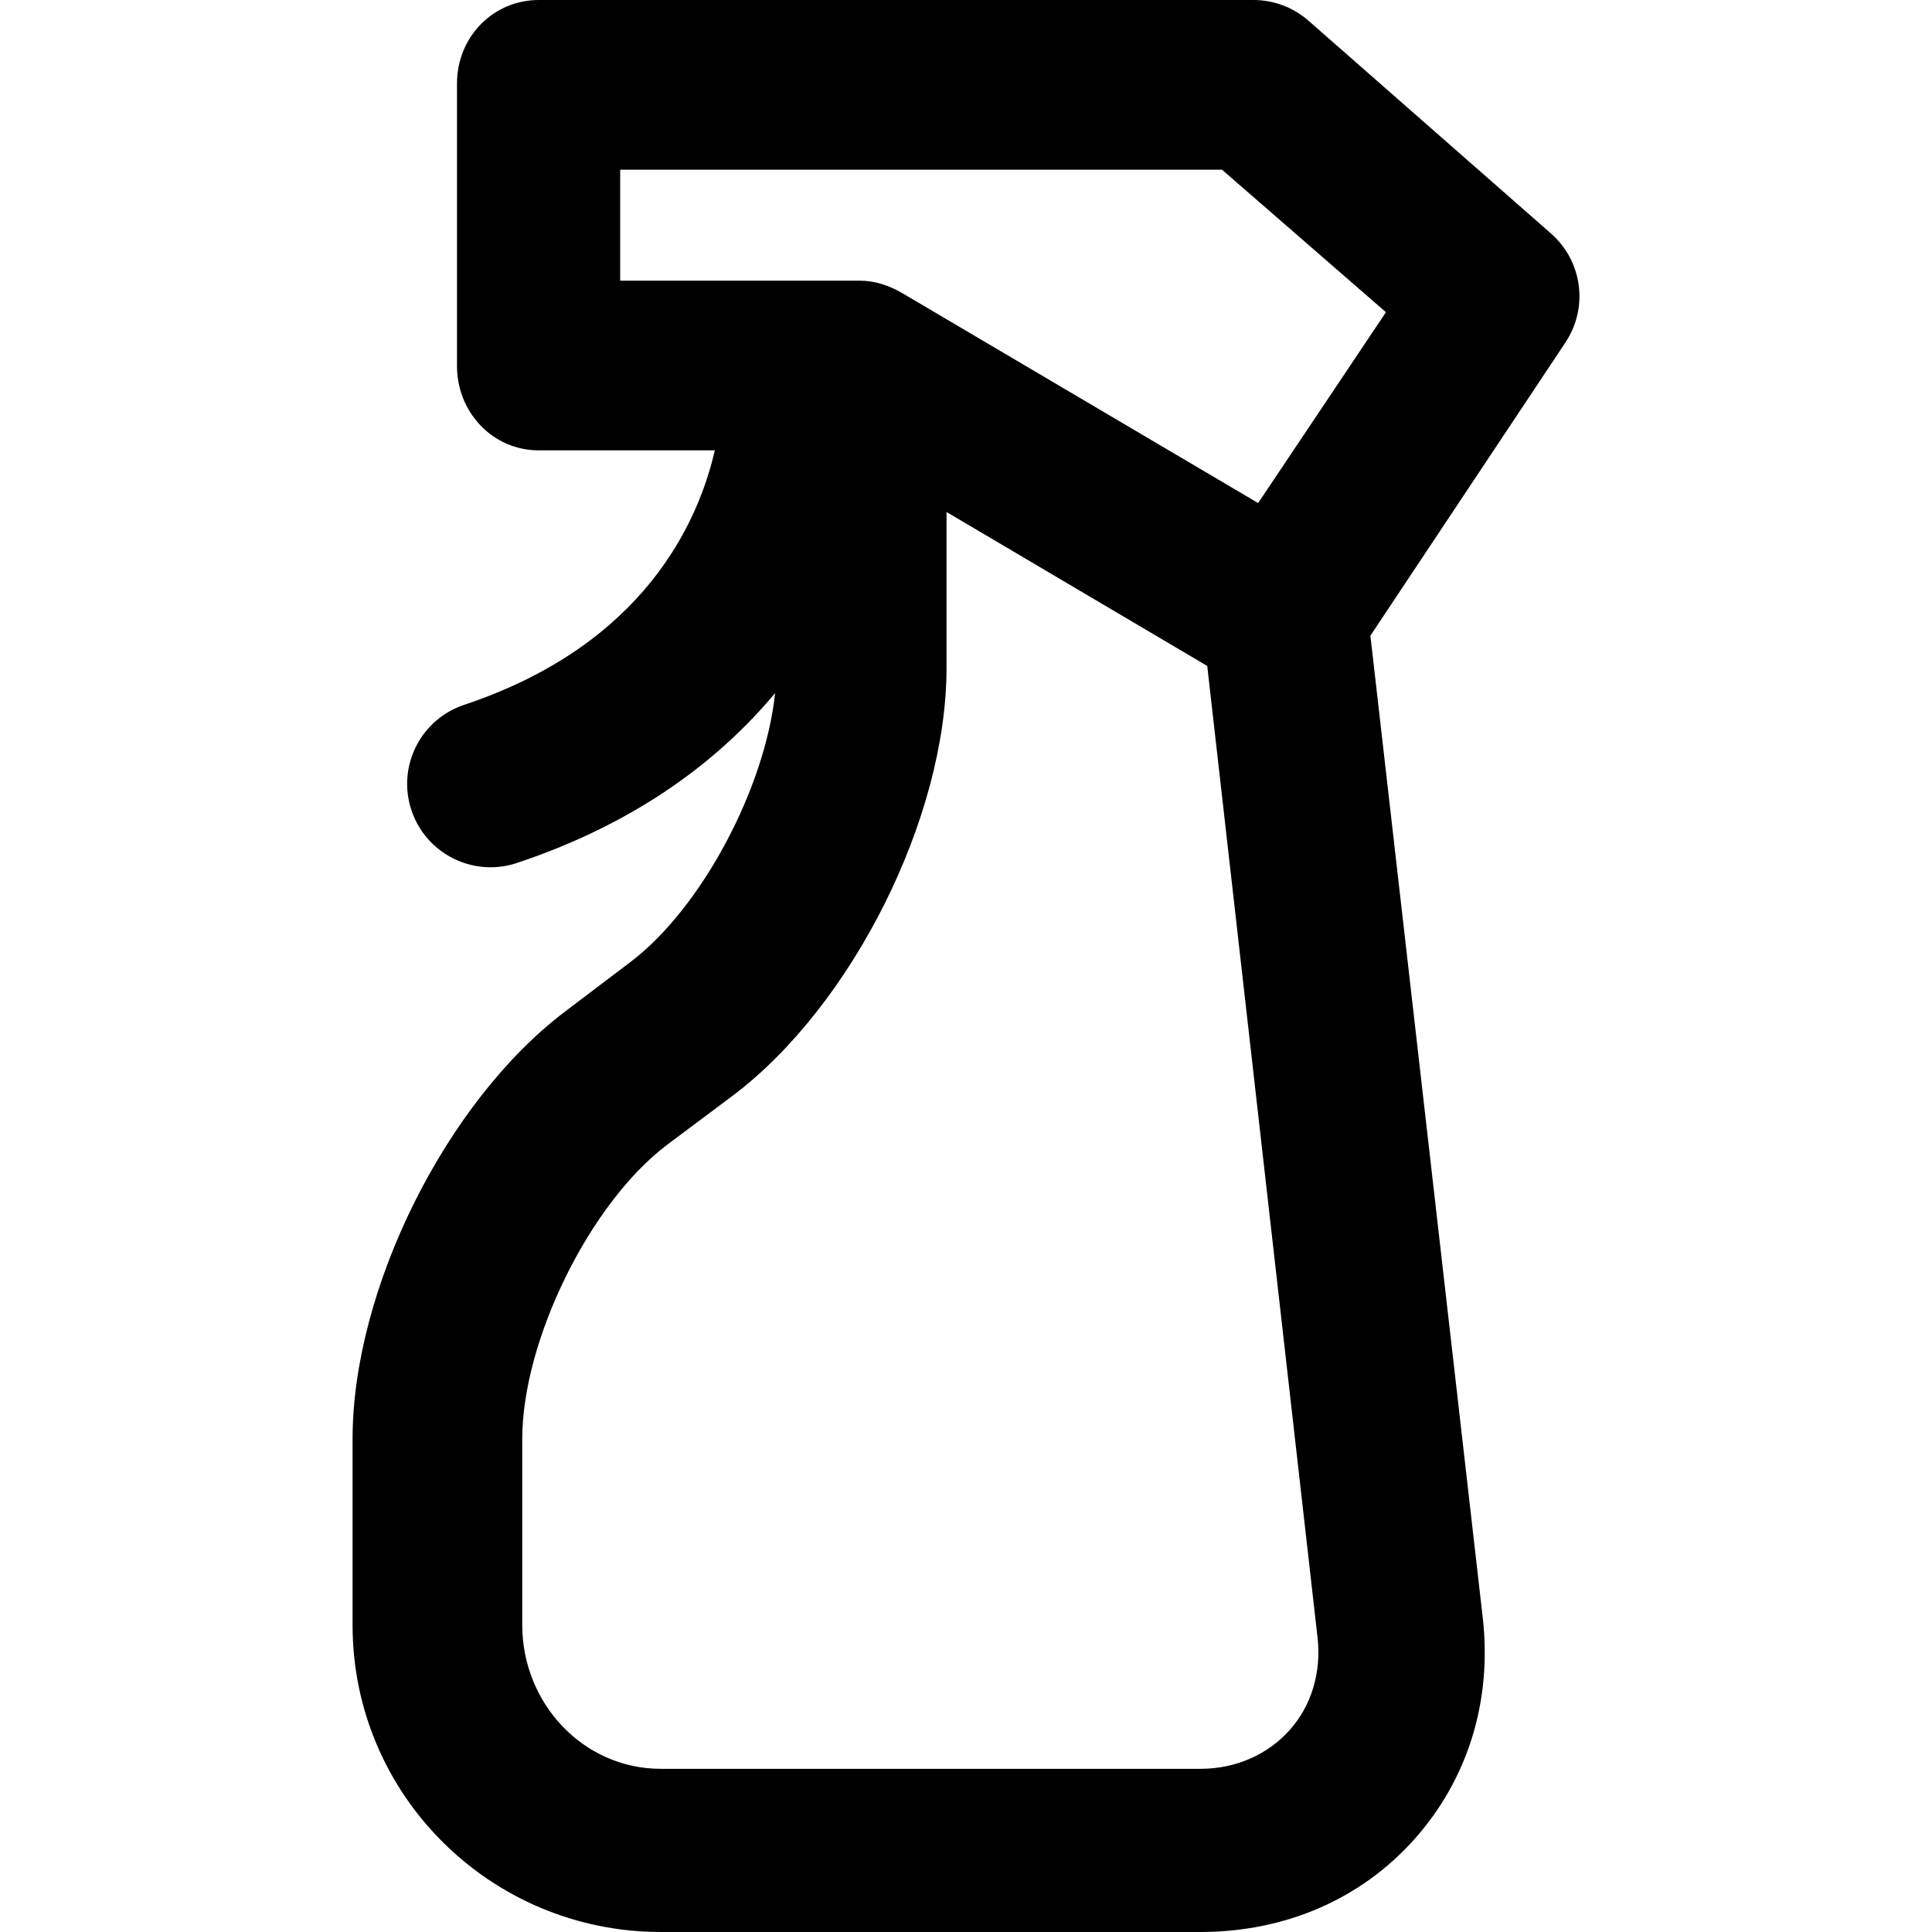 <?xml version="1.0" encoding="iso-8859-1"?>
<!-- Uploaded to: SVG Repo, www.svgrepo.com, Generator: SVG Repo Mixer Tools -->
<!DOCTYPE svg PUBLIC "-//W3C//DTD SVG 1.1//EN" "http://www.w3.org/Graphics/SVG/1.1/DTD/svg11.dtd">
<svg fill="#000000" height="800px" width="800px" version="1.1" id="Capa_1" xmlns="http://www.w3.org/2000/svg" xmlns:xlink="http://www.w3.org/1999/xlink" 
	 viewBox="0 0 297 297" xml:space="preserve">
<path d="M238.431,35.897L201.157,3.188C198.815,1.133,195.806,0,192.69,0H82.834c-7.09,0-12.582,5.747-12.582,12.837v43.448
	c0,7.09,5.492,12.948,12.582,12.948h27.05c-2.523,11.037-10.873,29.899-38.515,39.113c-6.725,2.242-10.361,9.484-8.119,16.21
	c1.794,5.379,6.801,8.767,12.176,8.767c1.345-0.001,2.715-0.221,4.062-0.669c18.86-6.287,31.374-16.166,39.665-26.109
	c-1.537,14.583-11.27,33.035-22.246,41.35l-10.074,7.632c-18.3,13.862-32.634,42.704-32.634,65.662v28.636
	c0,26.136,21.263,47.175,47.398,47.175h82.946c12.937,0,24.615-4.992,32.883-14.258c8.237-9.232,11.969-21.301,10.508-34.085
	L210.666,97.722l29.988-45.082C244.214,47.286,243.264,40.138,238.431,35.897z M198.268,265.944
	c-3.331,3.733-8.205,5.972-13.726,5.972h-82.946c-11.979,0-21.31-10.112-21.31-22.09v-28.636c0-15.012,10.289-36.134,22.257-45.199
	l10.202-7.632c18.3-13.862,32.762-42.704,32.762-65.663V78.707l40.078,23.667l16.956,149.347
	C203.159,257.136,201.568,262.245,198.268,265.944z M193.41,77.333l-54.704-32.27c-1.971-1.156-4.214-1.918-6.499-1.918h-36.87
	V26.088h92.519l25.201,21.907L193.41,77.333z"/>
</svg>